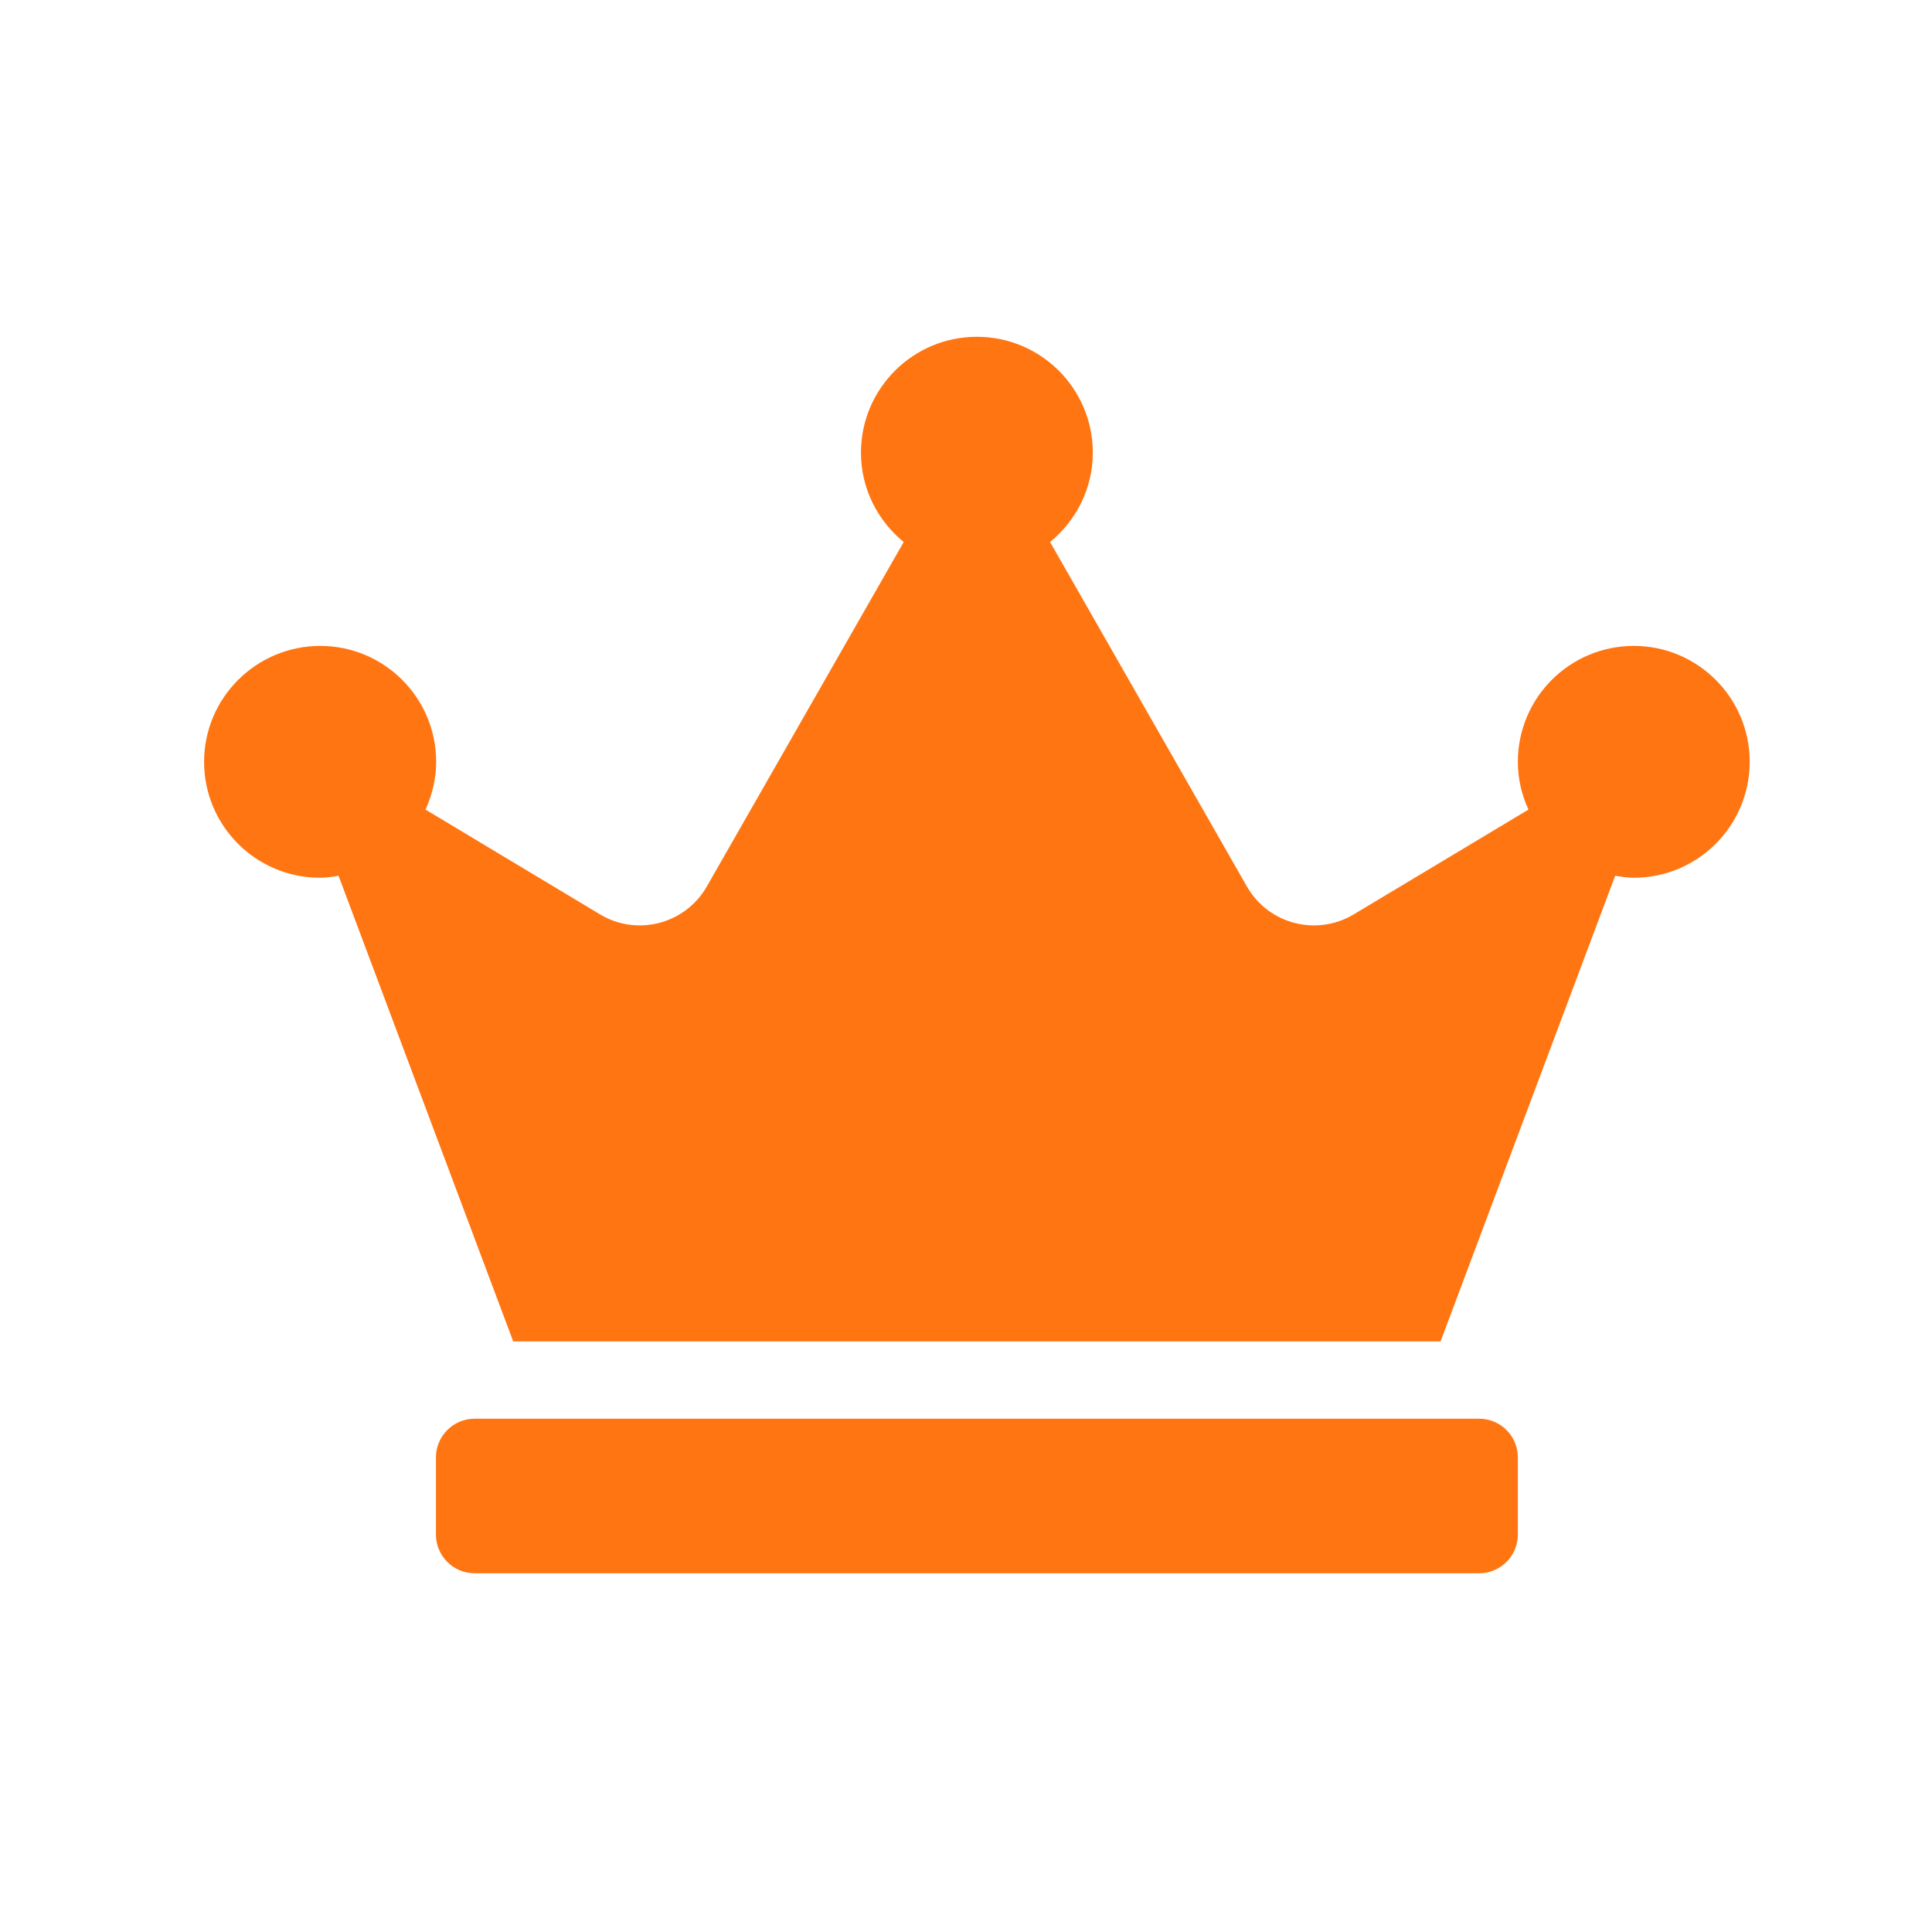 <svg width="25" height="25" viewBox="0 0 25 25" fill="none" xmlns="http://www.w3.org/2000/svg">
<path d="M19.141 18.358H6.141C5.866 18.358 5.641 18.583 5.641 18.858V19.858C5.641 20.133 5.866 20.358 6.141 20.358H19.141C19.416 20.358 19.641 20.133 19.641 19.858V18.858C19.641 18.583 19.416 18.358 19.141 18.358ZM21.141 8.358C20.312 8.358 19.641 9.03 19.641 9.858C19.641 10.079 19.691 10.286 19.778 10.476L17.516 11.833C17.034 12.12 16.413 11.958 16.134 11.47L13.588 7.014C13.922 6.739 14.141 6.326 14.141 5.858C14.141 5.03 13.469 4.358 12.641 4.358C11.812 4.358 11.141 5.03 11.141 5.858C11.141 6.326 11.359 6.739 11.694 7.014L9.147 11.47C8.869 11.958 8.244 12.12 7.766 11.833L5.506 10.476C5.591 10.289 5.644 10.079 5.644 9.858C5.644 9.03 4.972 8.358 4.144 8.358C3.316 8.358 2.641 9.03 2.641 9.858C2.641 10.686 3.312 11.358 4.141 11.358C4.222 11.358 4.303 11.345 4.381 11.333L6.641 17.358H18.641L20.9 11.333C20.978 11.345 21.059 11.358 21.141 11.358C21.969 11.358 22.641 10.686 22.641 9.858C22.641 9.03 21.969 8.358 21.141 8.358Z" fill="#FF7511"/>
</svg>
